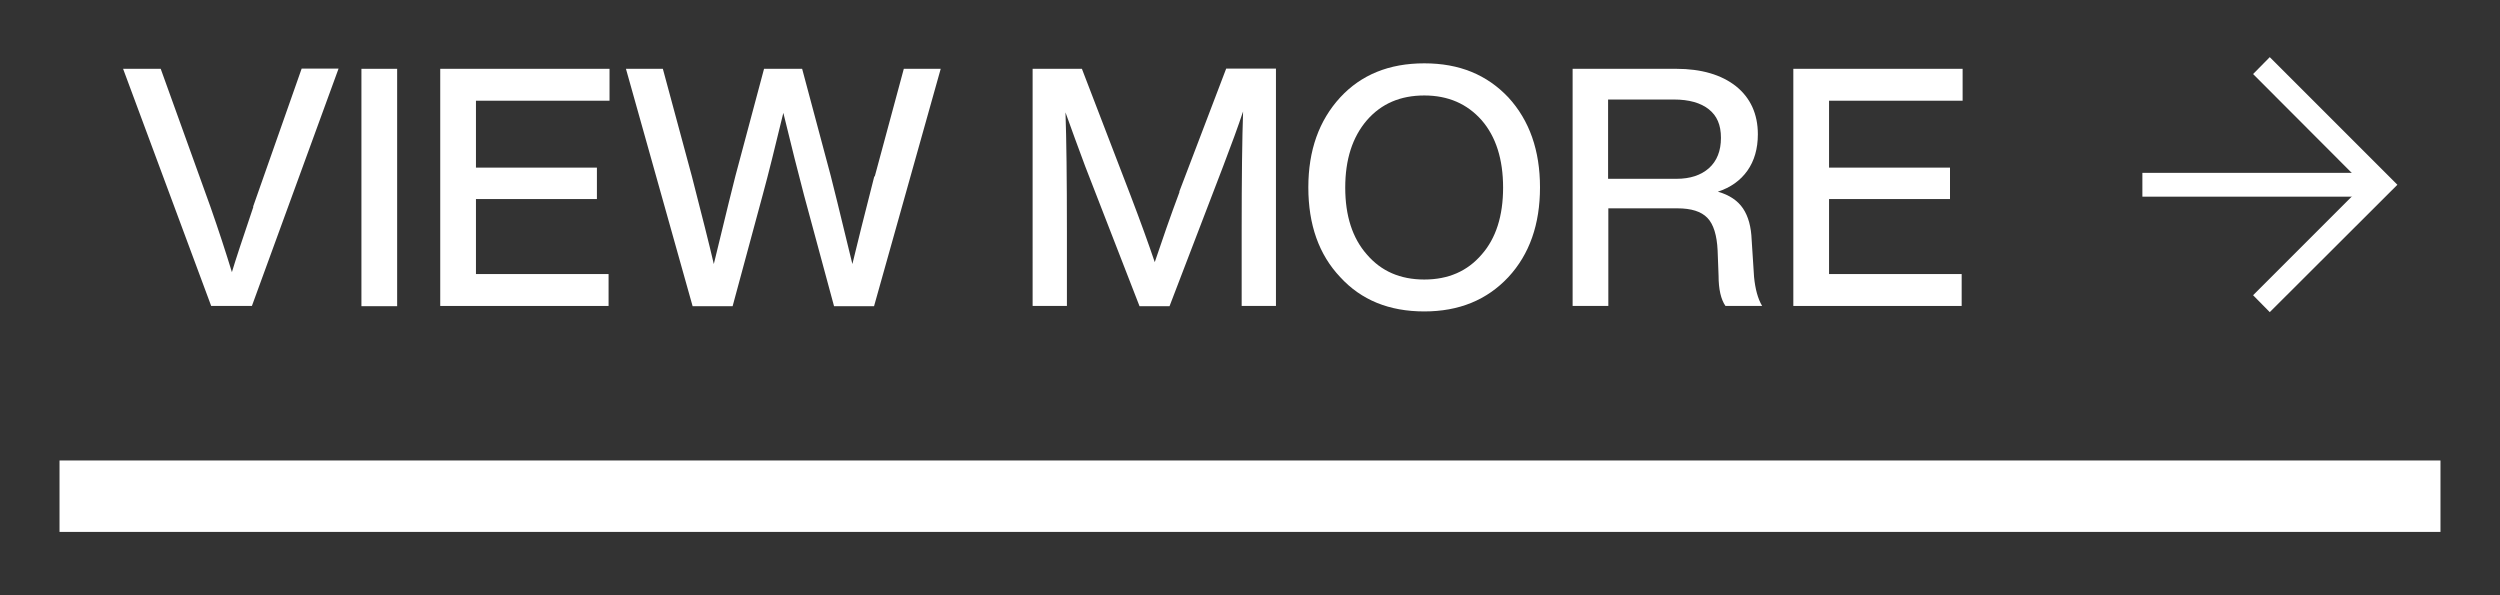 <?xml version="1.0" encoding="UTF-8"?>
<svg id="_枠" data-name="枠" xmlns="http://www.w3.org/2000/svg" viewBox="0 0 105 25">
  <rect x="0" y="0" width="105" height="25" fill="#333333" stroke="none"/>
  <defs>
    <style>
      .cls-1 {
        fill: #fff;
      }
    </style>
  </defs>
  <g>
    <g>
      <path class="cls-1" d="M10.63,8.68l2.04-5.8h1.55l-3.64,9.97h-1.71L5.17,2.89h1.58l2.09,5.8c.34.97.64,1.89.9,2.74.14-.47.44-1.38.9-2.74Z"/>
      <path class="cls-1" d="M16.68,12.86h-1.5V2.89h1.5v9.97Z"/>
      <path class="cls-1" d="M25.6,2.89v1.34h-5.61v2.81h5.08v1.32h-5.08v3.15h5.57v1.34h-7.07V2.89h7.11Z"/>
      <path class="cls-1" d="M36.74,7.41l1.22-4.52h1.55l-2.8,9.97h-1.68l-1.26-4.66c-.24-.91-.53-2.06-.87-3.46-.34,1.4-.62,2.55-.87,3.46l-1.26,4.66h-1.68l-2.8-9.97h1.55l1.22,4.52c.42,1.63.73,2.86.92,3.68.54-2.22.84-3.46.91-3.71l1.2-4.49h1.6l1.2,4.49c.07.25.37,1.49.91,3.71.2-.82.5-2.05.92-3.68Z"/>
      <path class="cls-1" d="M49.53,8.05l1.97-5.17h2.09v9.97h-1.44v-3.12c0-2.25.02-3.93.06-5.05-.2.6-.48,1.37-.84,2.31l-2.25,5.87h-1.26l-2.28-5.87c-.31-.82-.58-1.58-.83-2.27.04,1.11.06,2.78.06,5.01v3.12h-1.44V2.89h2.07l2.04,5.31c.42,1.1.76,2.04,1.02,2.81.31-.92.65-1.91,1.04-2.95Z"/>
      <path class="cls-1" d="M59.82,13.08c-1.48,0-2.65-.48-3.53-1.44-.9-.95-1.34-2.21-1.34-3.77s.45-2.81,1.34-3.78c.88-.95,2.05-1.43,3.53-1.43s2.63.48,3.53,1.43c.89.97,1.33,2.23,1.33,3.78s-.44,2.81-1.33,3.77c-.9.96-2.07,1.44-3.53,1.44ZM59.82,11.74c1.01,0,1.81-.35,2.41-1.05.6-.68.9-1.62.9-2.81s-.3-2.14-.9-2.83c-.61-.69-1.41-1.04-2.41-1.04s-1.8.34-2.41,1.04c-.61.71-.91,1.65-.91,2.83s.3,2.12.91,2.81c.6.7,1.4,1.05,2.41,1.05Z"/>
      <path class="cls-1" d="M73.57,10.08l.1,1.55c.05.51.16.92.34,1.22h-1.54c-.19-.27-.29-.7-.29-1.27l-.04-1.06c-.03-.64-.17-1.1-.43-1.37-.26-.27-.68-.4-1.26-.4h-2.9v4.1h-1.5V2.89h4.35c1.06,0,1.9.25,2.51.73.61.49.92,1.17.92,2.02,0,.61-.15,1.12-.44,1.53s-.71.71-1.24.88c.49.14.84.38,1.06.71.22.33.34.77.36,1.32ZM67.53,7.51h2.88c.58,0,1.03-.15,1.37-.45.33-.3.5-.72.5-1.27s-.17-.93-.51-1.2c-.34-.27-.83-.41-1.46-.41h-2.77v3.33Z"/>
      <path class="cls-1" d="M82.43,2.89v1.34h-5.61v2.81h5.08v1.32h-5.08v3.15h5.57v1.34h-7.07V2.89h7.11Z"/>
    </g>
    <g>
      <polygon class="cls-1" points="95.33 13.11 94.63 12.4 99.27 7.76 94.63 3.11 95.33 2.4 100.69 7.76 95.33 13.11"/>
      <rect class="cls-1" x="89.98" y="7.26" width="10" height="1"/>
    </g>
  </g>
  <rect class="cls-1" x="2.5" y="19.34" width="100" height="3"/>
</svg>